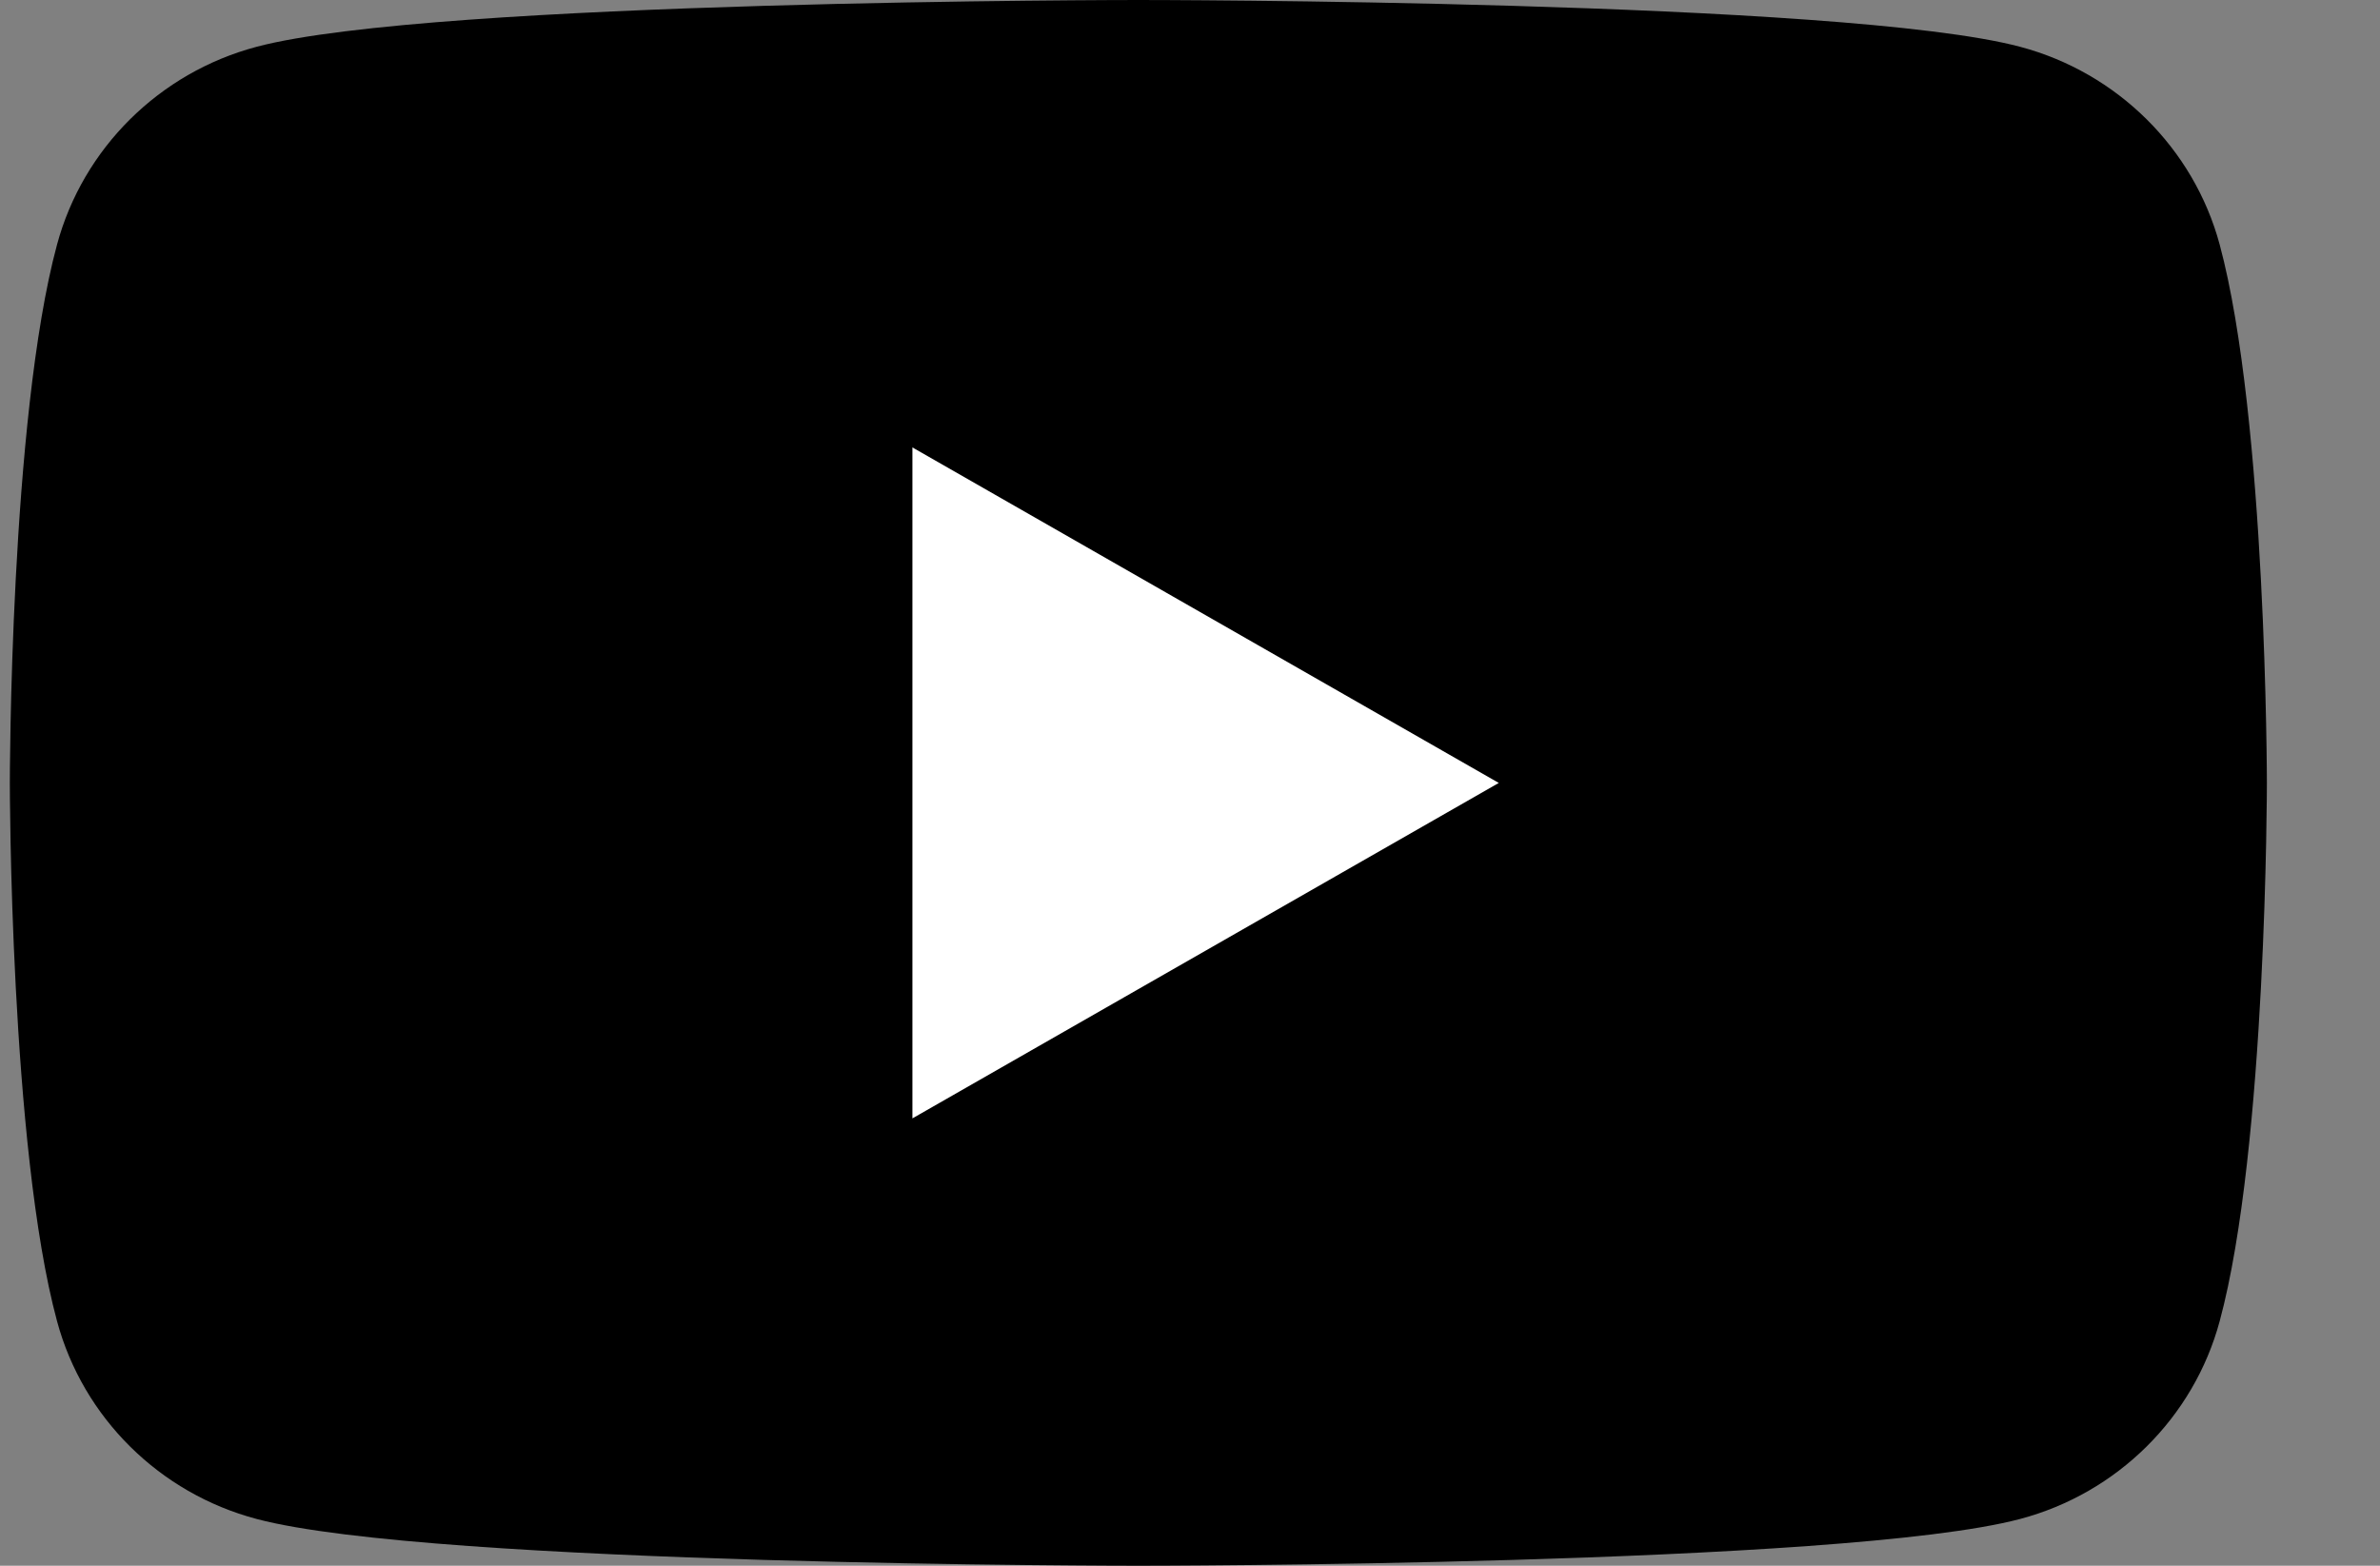 <svg width="38" height="25" viewBox="0 0 38 25" fill="none" xmlns="http://www.w3.org/2000/svg">
<rect x="0" y="0" width="38" height="25" fill="#808080" stroke="none"/>
<g clip-path="url(#clip0_154_897)">
<path d="M35.44 3.904C35.025 2.367 33.805 1.159 32.254 0.747C29.445 0 18.175 0 18.175 0C18.175 0 6.906 0 4.097 0.747C2.545 1.159 1.326 2.367 0.911 3.904C0.157 6.688 0.157 12.5 0.157 12.5C0.157 12.5 0.157 18.312 0.911 21.096C1.326 22.634 2.545 23.842 4.097 24.253C6.906 25 18.175 25 18.175 25C18.175 25 29.445 25 32.254 24.253C33.805 23.842 35.025 22.634 35.44 21.096C36.194 18.312 36.194 12.5 36.194 12.5C36.194 12.5 36.19 6.688 35.44 3.904Z" fill="black"/>
<path d="M14.568 17.857L23.93 12.501L14.568 7.144V17.857Z" fill="white"/>
</g>
<defs>
<clipPath id="clip0_154_897">
<rect width="37" height="25" fill="white" transform="translate(0.157)"/>
</clipPath>
</defs>
</svg>
